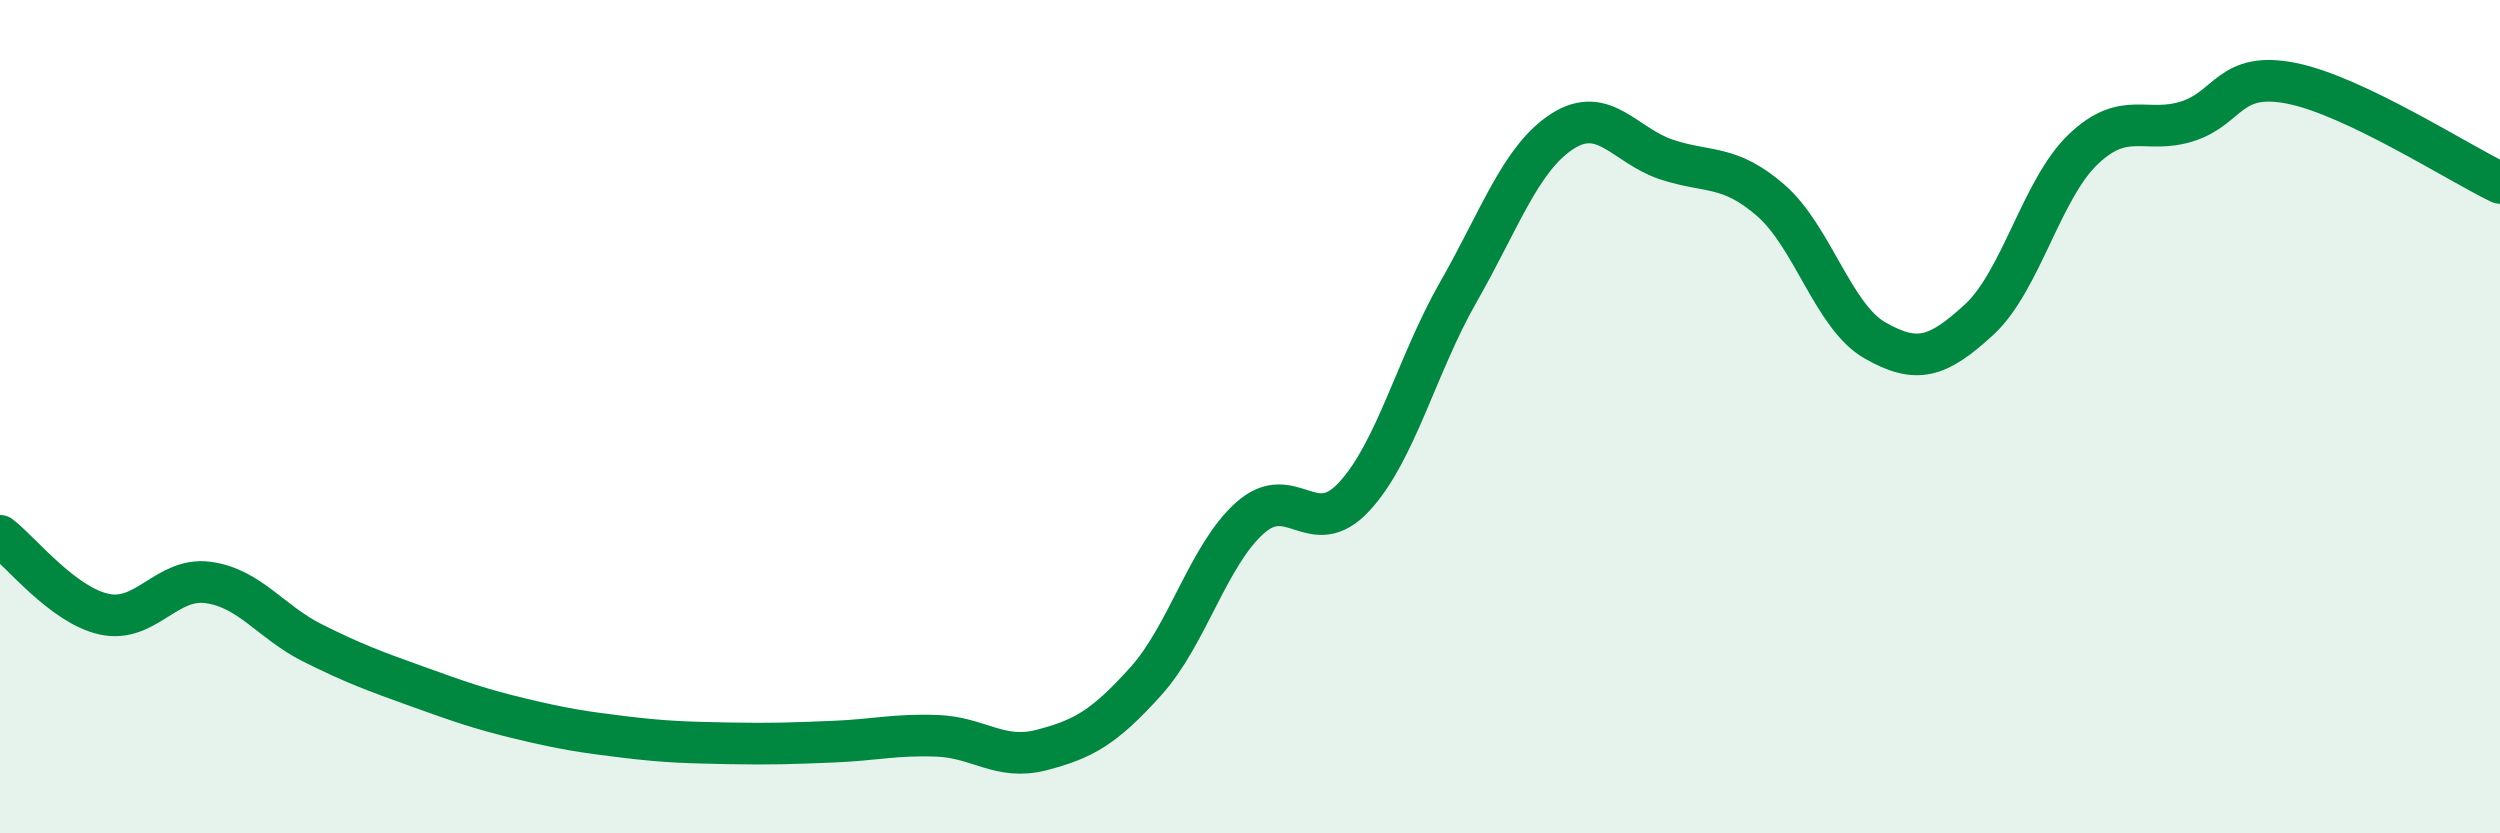 
    <svg width="60" height="20" viewBox="0 0 60 20" xmlns="http://www.w3.org/2000/svg">
      <path
        d="M 0,12.86 C 0.5,13.24 1.5,14.52 2.5,14.74 C 3.5,14.96 4,13.84 5,13.98 C 6,14.12 6.5,14.93 7.5,15.43 C 8.5,15.93 9,16.11 10,16.47 C 11,16.83 11.5,17.01 12.5,17.25 C 13.5,17.49 14,17.57 15,17.69 C 16,17.81 16.5,17.82 17.5,17.84 C 18.5,17.86 19,17.84 20,17.8 C 21,17.76 21.5,17.62 22.5,17.66 C 23.5,17.7 24,18.26 25,18 C 26,17.74 26.5,17.46 27.5,16.35 C 28.5,15.24 29,13.32 30,12.43 C 31,11.54 31.5,13 32.5,11.92 C 33.5,10.84 34,8.76 35,7.01 C 36,5.26 36.5,3.79 37.5,3.15 C 38.5,2.51 39,3.5 40,3.83 C 41,4.16 41.5,3.94 42.5,4.81 C 43.5,5.68 44,7.6 45,8.17 C 46,8.74 46.5,8.59 47.5,7.67 C 48.5,6.75 49,4.53 50,3.58 C 51,2.63 51.5,3.23 52.5,2.91 C 53.5,2.59 53.5,1.7 55,2 C 56.5,2.3 59,3.91 60,4.39L60 20L0 20Z"
        fill="#008740"
        opacity="0.1"
        stroke-linecap="round"
        stroke-linejoin="round"
      />
      <path
        d="M 0,12.86 C 0.5,13.24 1.5,14.52 2.5,14.74 C 3.5,14.96 4,13.84 5,13.98 C 6,14.12 6.5,14.93 7.5,15.43 C 8.5,15.93 9,16.11 10,16.47 C 11,16.83 11.5,17.01 12.5,17.25 C 13.5,17.49 14,17.57 15,17.69 C 16,17.81 16.5,17.82 17.5,17.84 C 18.5,17.86 19,17.84 20,17.8 C 21,17.76 21.5,17.62 22.5,17.66 C 23.5,17.7 24,18.26 25,18 C 26,17.74 26.5,17.46 27.5,16.35 C 28.5,15.24 29,13.32 30,12.43 C 31,11.54 31.5,13 32.5,11.92 C 33.5,10.84 34,8.76 35,7.01 C 36,5.26 36.5,3.79 37.5,3.15 C 38.5,2.51 39,3.5 40,3.83 C 41,4.16 41.5,3.94 42.5,4.81 C 43.5,5.68 44,7.6 45,8.17 C 46,8.74 46.5,8.59 47.5,7.67 C 48.5,6.75 49,4.53 50,3.58 C 51,2.63 51.5,3.23 52.5,2.91 C 53.5,2.59 53.5,1.7 55,2 C 56.5,2.3 59,3.91 60,4.39"
        stroke="#008740"
        stroke-width="1"
        fill="none"
        stroke-linecap="round"
        stroke-linejoin="round"
      />
    </svg>
  